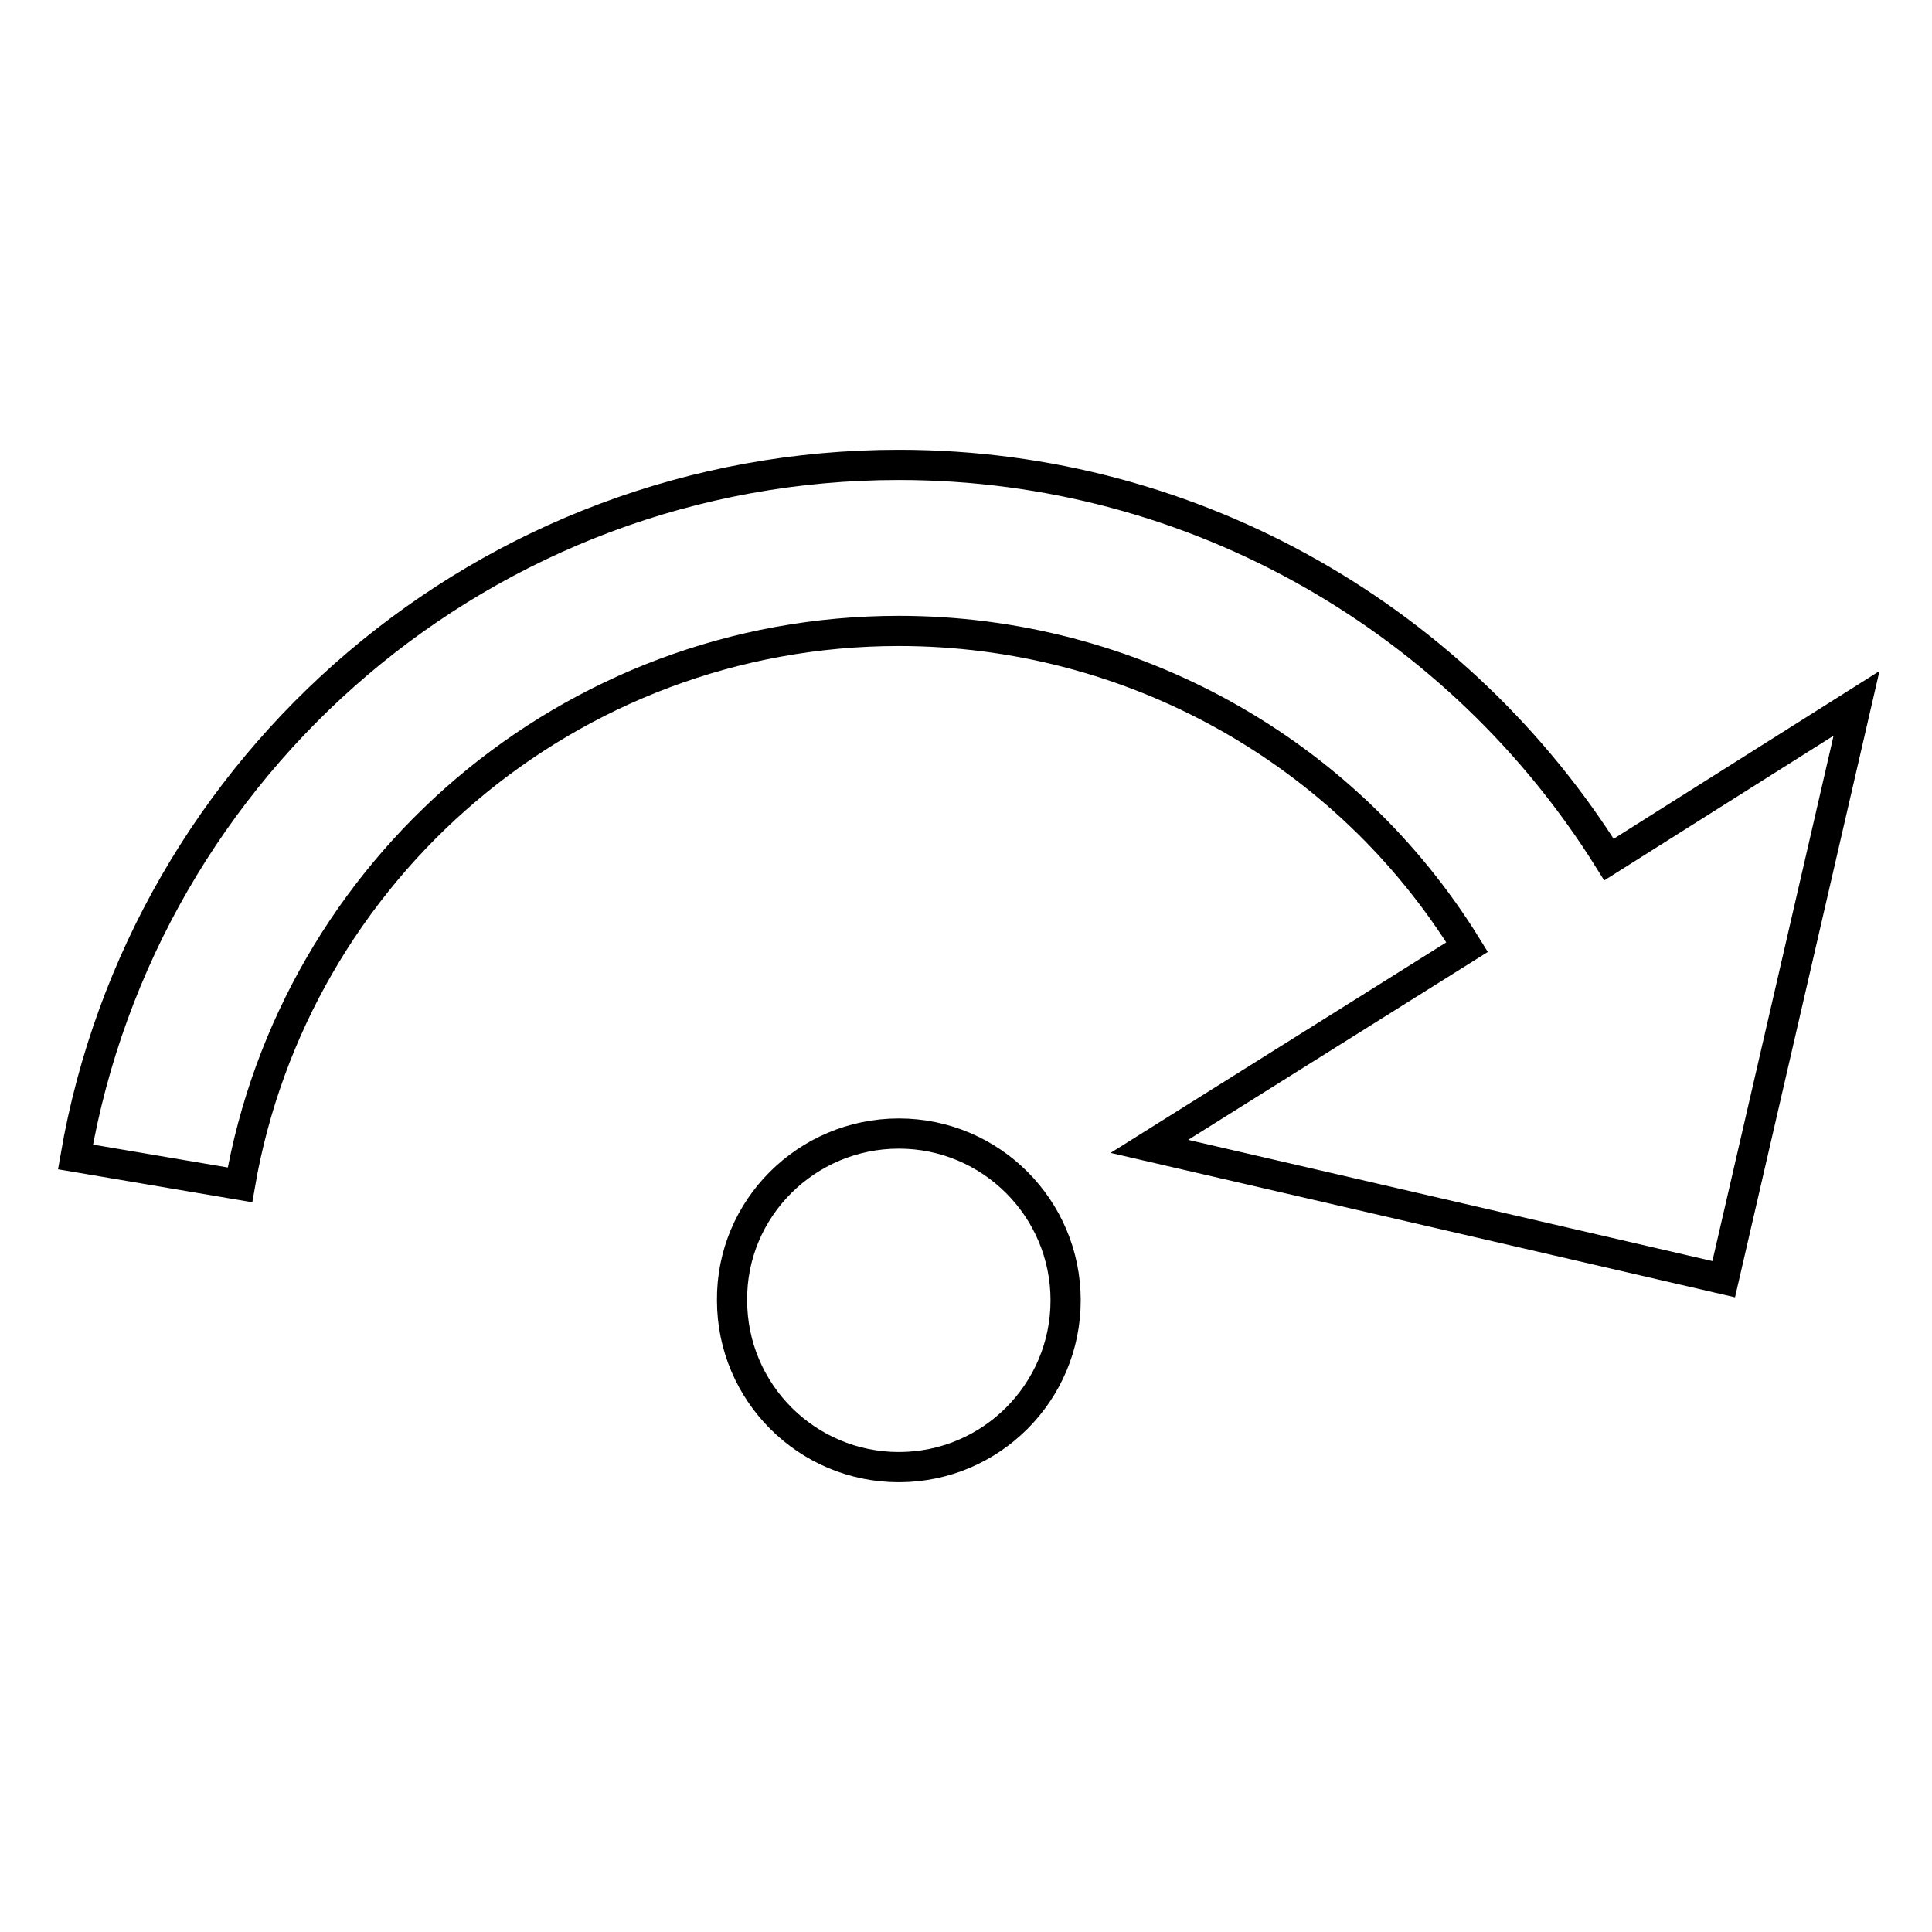 <?xml version="1.0" encoding="utf-8"?>
<!-- Svg Vector Icons : http://www.onlinewebfonts.com/icon -->
<!DOCTYPE svg PUBLIC "-//W3C//DTD SVG 1.1//EN" "http://www.w3.org/Graphics/SVG/1.1/DTD/svg11.dtd">
<svg version="1.1" xmlns="http://www.w3.org/2000/svg" xmlns:xlink="http://www.w3.org/1999/xlink" x="0px" y="0px" viewBox="0 0 256 256" enable-background="new 0 0 256 256" xml:space="preserve">
<g> <path stroke-width="4" fill-opacity="0" stroke="#000000"  d="M119.1,150.2c12.2,0,22.1,9.9,22.1,22.1c0,12.2-9.9,22.1-22.1,22.1c-12.2,0-22.1-9.9-22.1-22.1 C96.9,160.1,106.9,150.2,119.1,150.2 M246,93.2l-17.6,76.3l-76.1-17.6l42.1-26.4c-16.1-26.1-44.6-41.9-75.3-41.9 c-43.7,0-80.1,31.7-87.3,73.4L10,153.3c9-52.1,54.4-91.7,109.1-91.7c39.6,0,74.5,20.9,94.1,52.3L246,93.2z"/></g>
</svg>